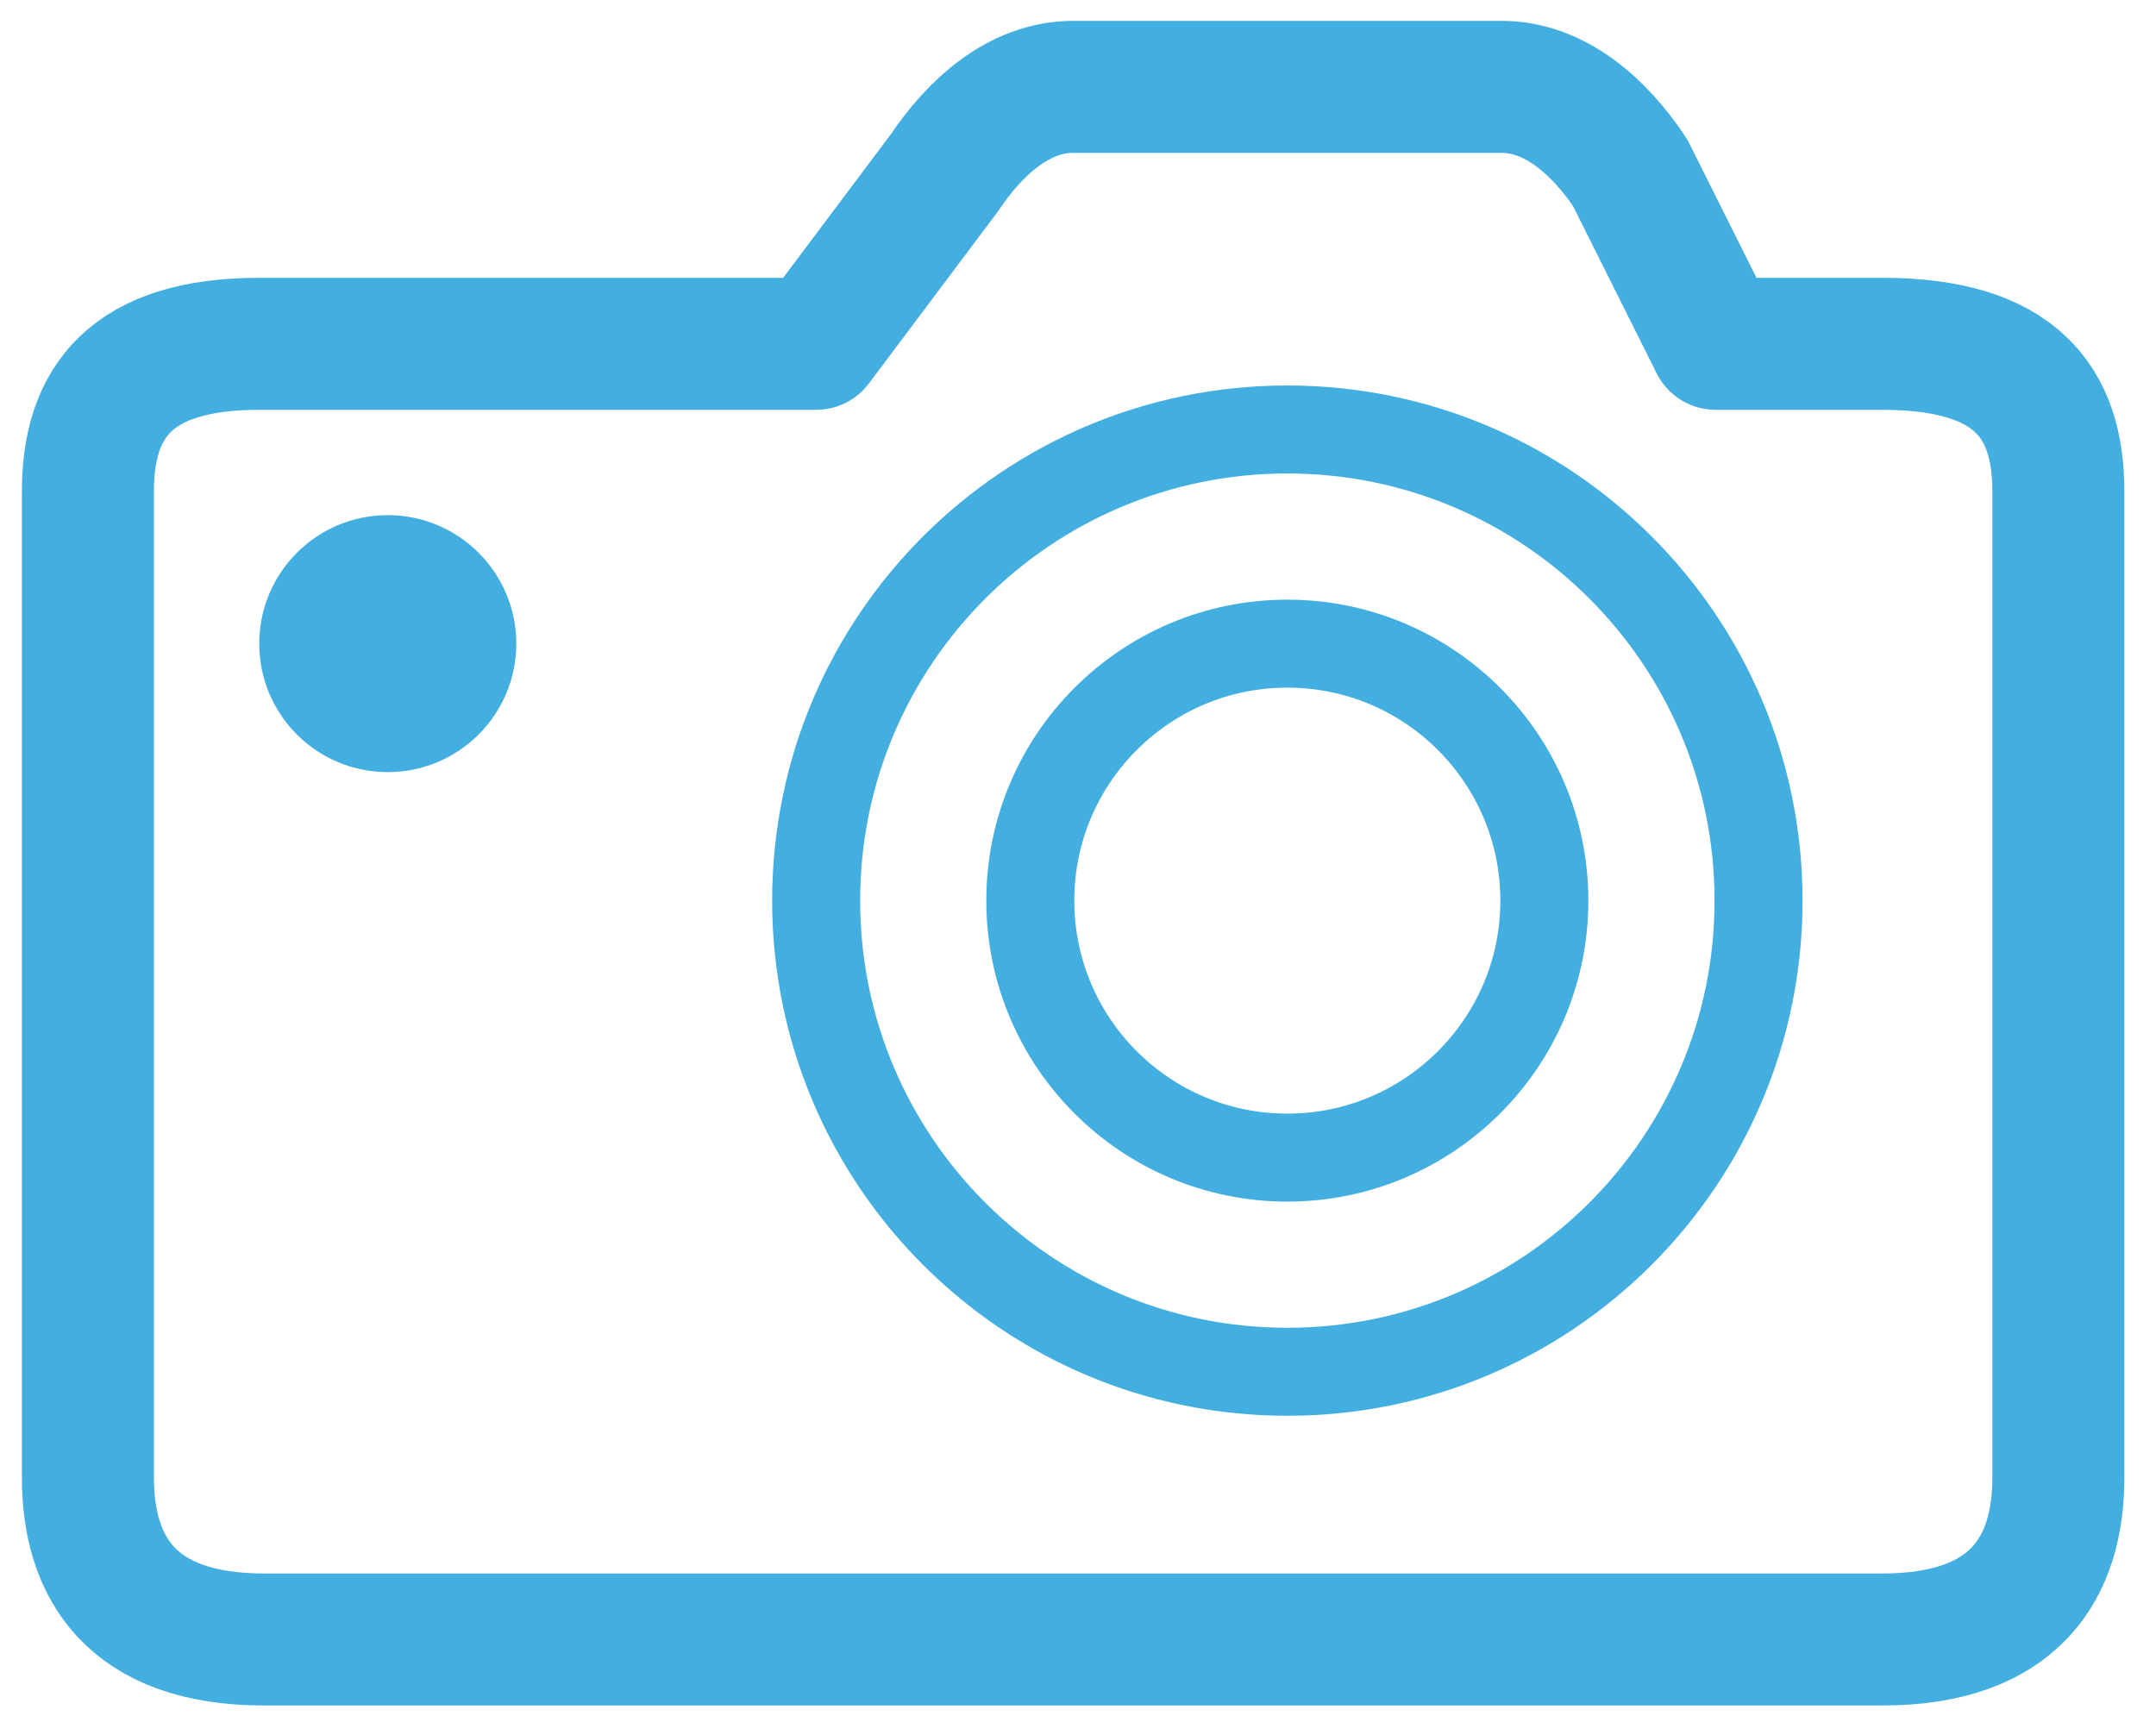 <?xml version="1.0" encoding="UTF-8"?>
<svg width="49px" height="39px" viewBox="0 0 49 39" version="1.1" xmlns="http://www.w3.org/2000/svg" xmlns:xlink="http://www.w3.org/1999/xlink">
    <!-- Generator: Sketch 40.3 (33839) - http://www.bohemiancoding.com/sketch -->
    <title>media locker icon</title>
    <desc>Created with Sketch.</desc>
    <defs></defs>
    <g id="Page-1" stroke="none" stroke-width="1" fill="none" fill-rule="evenodd">
        <g id="media-locker-icon" transform="translate(1, 1)">
            <path d="M36.046,2.921 C35.362,1.898 34.356,0.974 33.125,0.974 L23.39,0.974 C22.159,0.974 21.153,1.898 20.469,2.921 L17.549,6.815 L4.892,6.815 C1.972,6.815 0.998,8.139 0.998,10.17 L0.998,32.586 C0.998,34.617 1.972,36.265 5.001,36.265 L41.778,36.265 C44.808,36.265 45.781,34.617 45.781,32.586 L45.781,10.17 C45.781,8.139 44.808,6.815 41.778,6.815 L37.993,6.815 L36.046,2.921 Z" id="Stroke-5250" stroke="#43AEE0" stroke-width="3" stroke-linejoin="round"></path>
            <path d="M38.967,19.471 C38.967,25.384 34.171,30.18 28.258,30.18 C22.342,30.18 17.549,25.384 17.549,19.471 C17.549,13.558 22.342,8.762 28.258,8.762 C34.171,8.762 38.967,13.558 38.967,19.471 L38.967,19.471 Z" id="Stroke-5251" stroke="#43AEE0" stroke-width="2" stroke-linejoin="round"></path>
            <path d="M34.099,19.471 C34.099,22.695 31.482,25.312 28.258,25.312 C25.031,25.312 22.416,22.695 22.416,19.471 C22.416,16.247 25.031,13.63 28.258,13.63 C31.482,13.63 34.099,16.247 34.099,19.471 L34.099,19.471 Z" id="Stroke-5252" stroke="#43AEE0" stroke-width="2" stroke-linejoin="round"></path>
            <path d="M10.734,13.63 C10.734,15.242 9.425,16.55 7.813,16.55 C6.199,16.55 4.892,15.242 4.892,13.63 C4.892,12.017 6.199,10.709 7.813,10.709 C9.425,10.709 10.734,12.017 10.734,13.63 L10.734,13.63 Z" id="Stroke-5253" fill="#43AEE0"></path>
        </g>
    </g>
</svg>